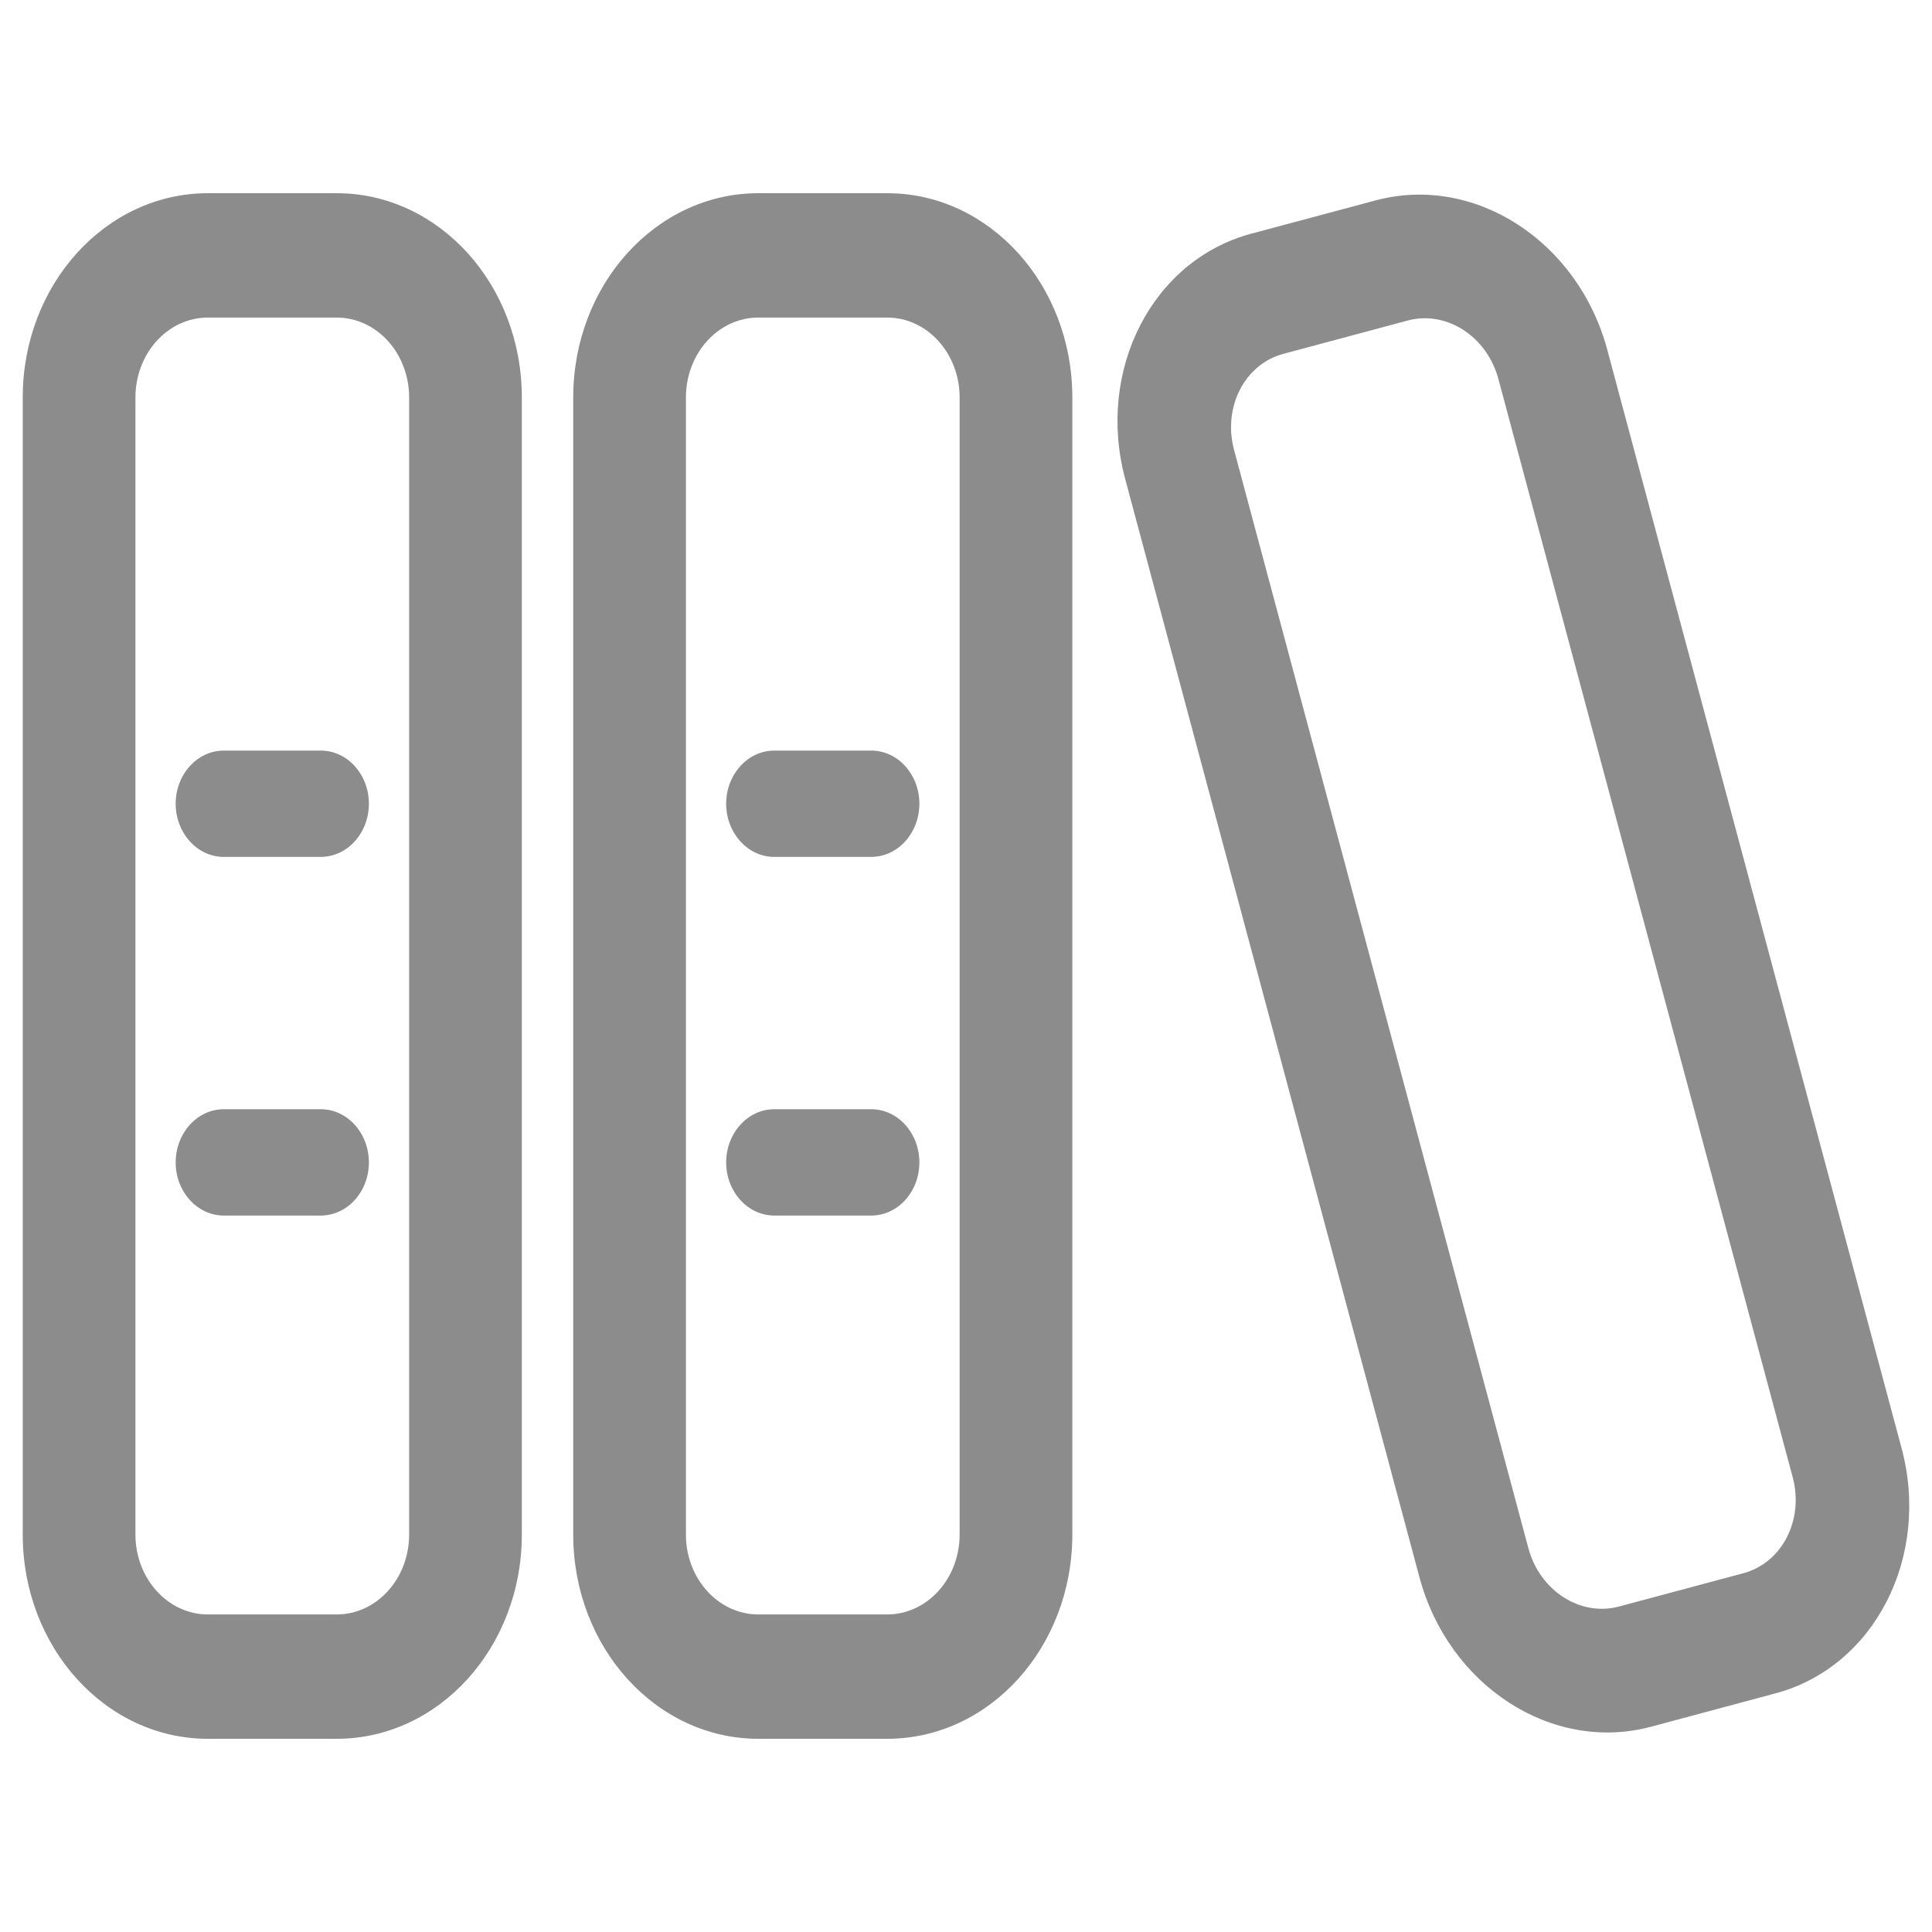 <svg width="30" height="30" viewBox="0 0 30 30" fill="none" xmlns="http://www.w3.org/2000/svg">
<path fill-rule="evenodd" clip-rule="evenodd" d="M3.228 3C1.64 3 0.353 4.42 0.353 6.172V23.828C0.353 25.58 1.64 27 3.228 27H5.228C6.816 27 8.103 25.58 8.103 23.828V6.172C8.103 4.42 6.816 3 5.228 3H3.228ZM2.103 6.172C2.103 5.487 2.607 4.931 3.228 4.931H5.228C5.85 4.931 6.353 5.487 6.353 6.172V23.828C6.353 24.513 5.85 25.069 5.228 25.069H3.228C2.607 25.069 2.103 24.513 2.103 23.828V6.172ZM3.476 11.655C3.063 11.655 2.728 12.024 2.728 12.48C2.728 12.936 3.063 13.306 3.476 13.306H4.98C5.393 13.306 5.728 12.936 5.728 12.48C5.728 12.024 5.393 11.655 4.98 11.655H3.476ZM2.728 18.05C2.728 17.594 3.063 17.224 3.476 17.224H4.98C5.393 17.224 5.728 17.594 5.728 18.05C5.728 18.506 5.393 18.875 4.98 18.875H3.476C3.063 18.875 2.728 18.506 2.728 18.05ZM11.776 3C10.188 3 8.901 4.42 8.901 6.172V23.828C8.901 25.58 10.188 27 11.776 27H13.776C15.364 27 16.651 25.58 16.651 23.828V6.172C16.651 4.42 15.364 3 13.776 3H11.776ZM10.651 6.172C10.651 5.487 11.154 4.931 11.776 4.931H13.776C14.397 4.931 14.901 5.487 14.901 6.172V23.828C14.901 24.513 14.397 25.069 13.776 25.069H11.776C11.154 25.069 10.651 24.513 10.651 23.828V6.172ZM12.024 11.655C11.611 11.655 11.276 12.024 11.276 12.48C11.276 12.936 11.611 13.306 12.024 13.306H13.528C13.941 13.306 14.276 12.936 14.276 12.48C14.276 12.024 13.941 11.655 13.528 11.655H12.024ZM11.276 18.05C11.276 17.594 11.611 17.224 12.024 17.224H13.528C13.941 17.224 14.276 17.594 14.276 18.05C14.276 18.506 13.941 18.875 13.528 18.875H12.024C11.611 18.875 11.276 18.506 11.276 18.05ZM19.428 3.629C17.894 4.04 17.018 5.745 17.472 7.438L22.041 24.491C22.495 26.184 24.106 27.223 25.639 26.812L27.571 26.294C29.105 25.883 29.981 24.178 29.527 22.485L24.958 5.432C24.504 3.74 22.893 2.701 21.36 3.112L19.428 3.629ZM19.162 6.985C18.985 6.323 19.327 5.655 19.927 5.495L21.859 4.977C22.459 4.816 23.09 5.223 23.267 5.885L27.837 22.939C28.014 23.601 27.672 24.268 27.071 24.429L25.14 24.946C24.539 25.107 23.909 24.701 23.732 24.038L19.162 6.985Z" fill="#8C8C8C"/>
</svg>
